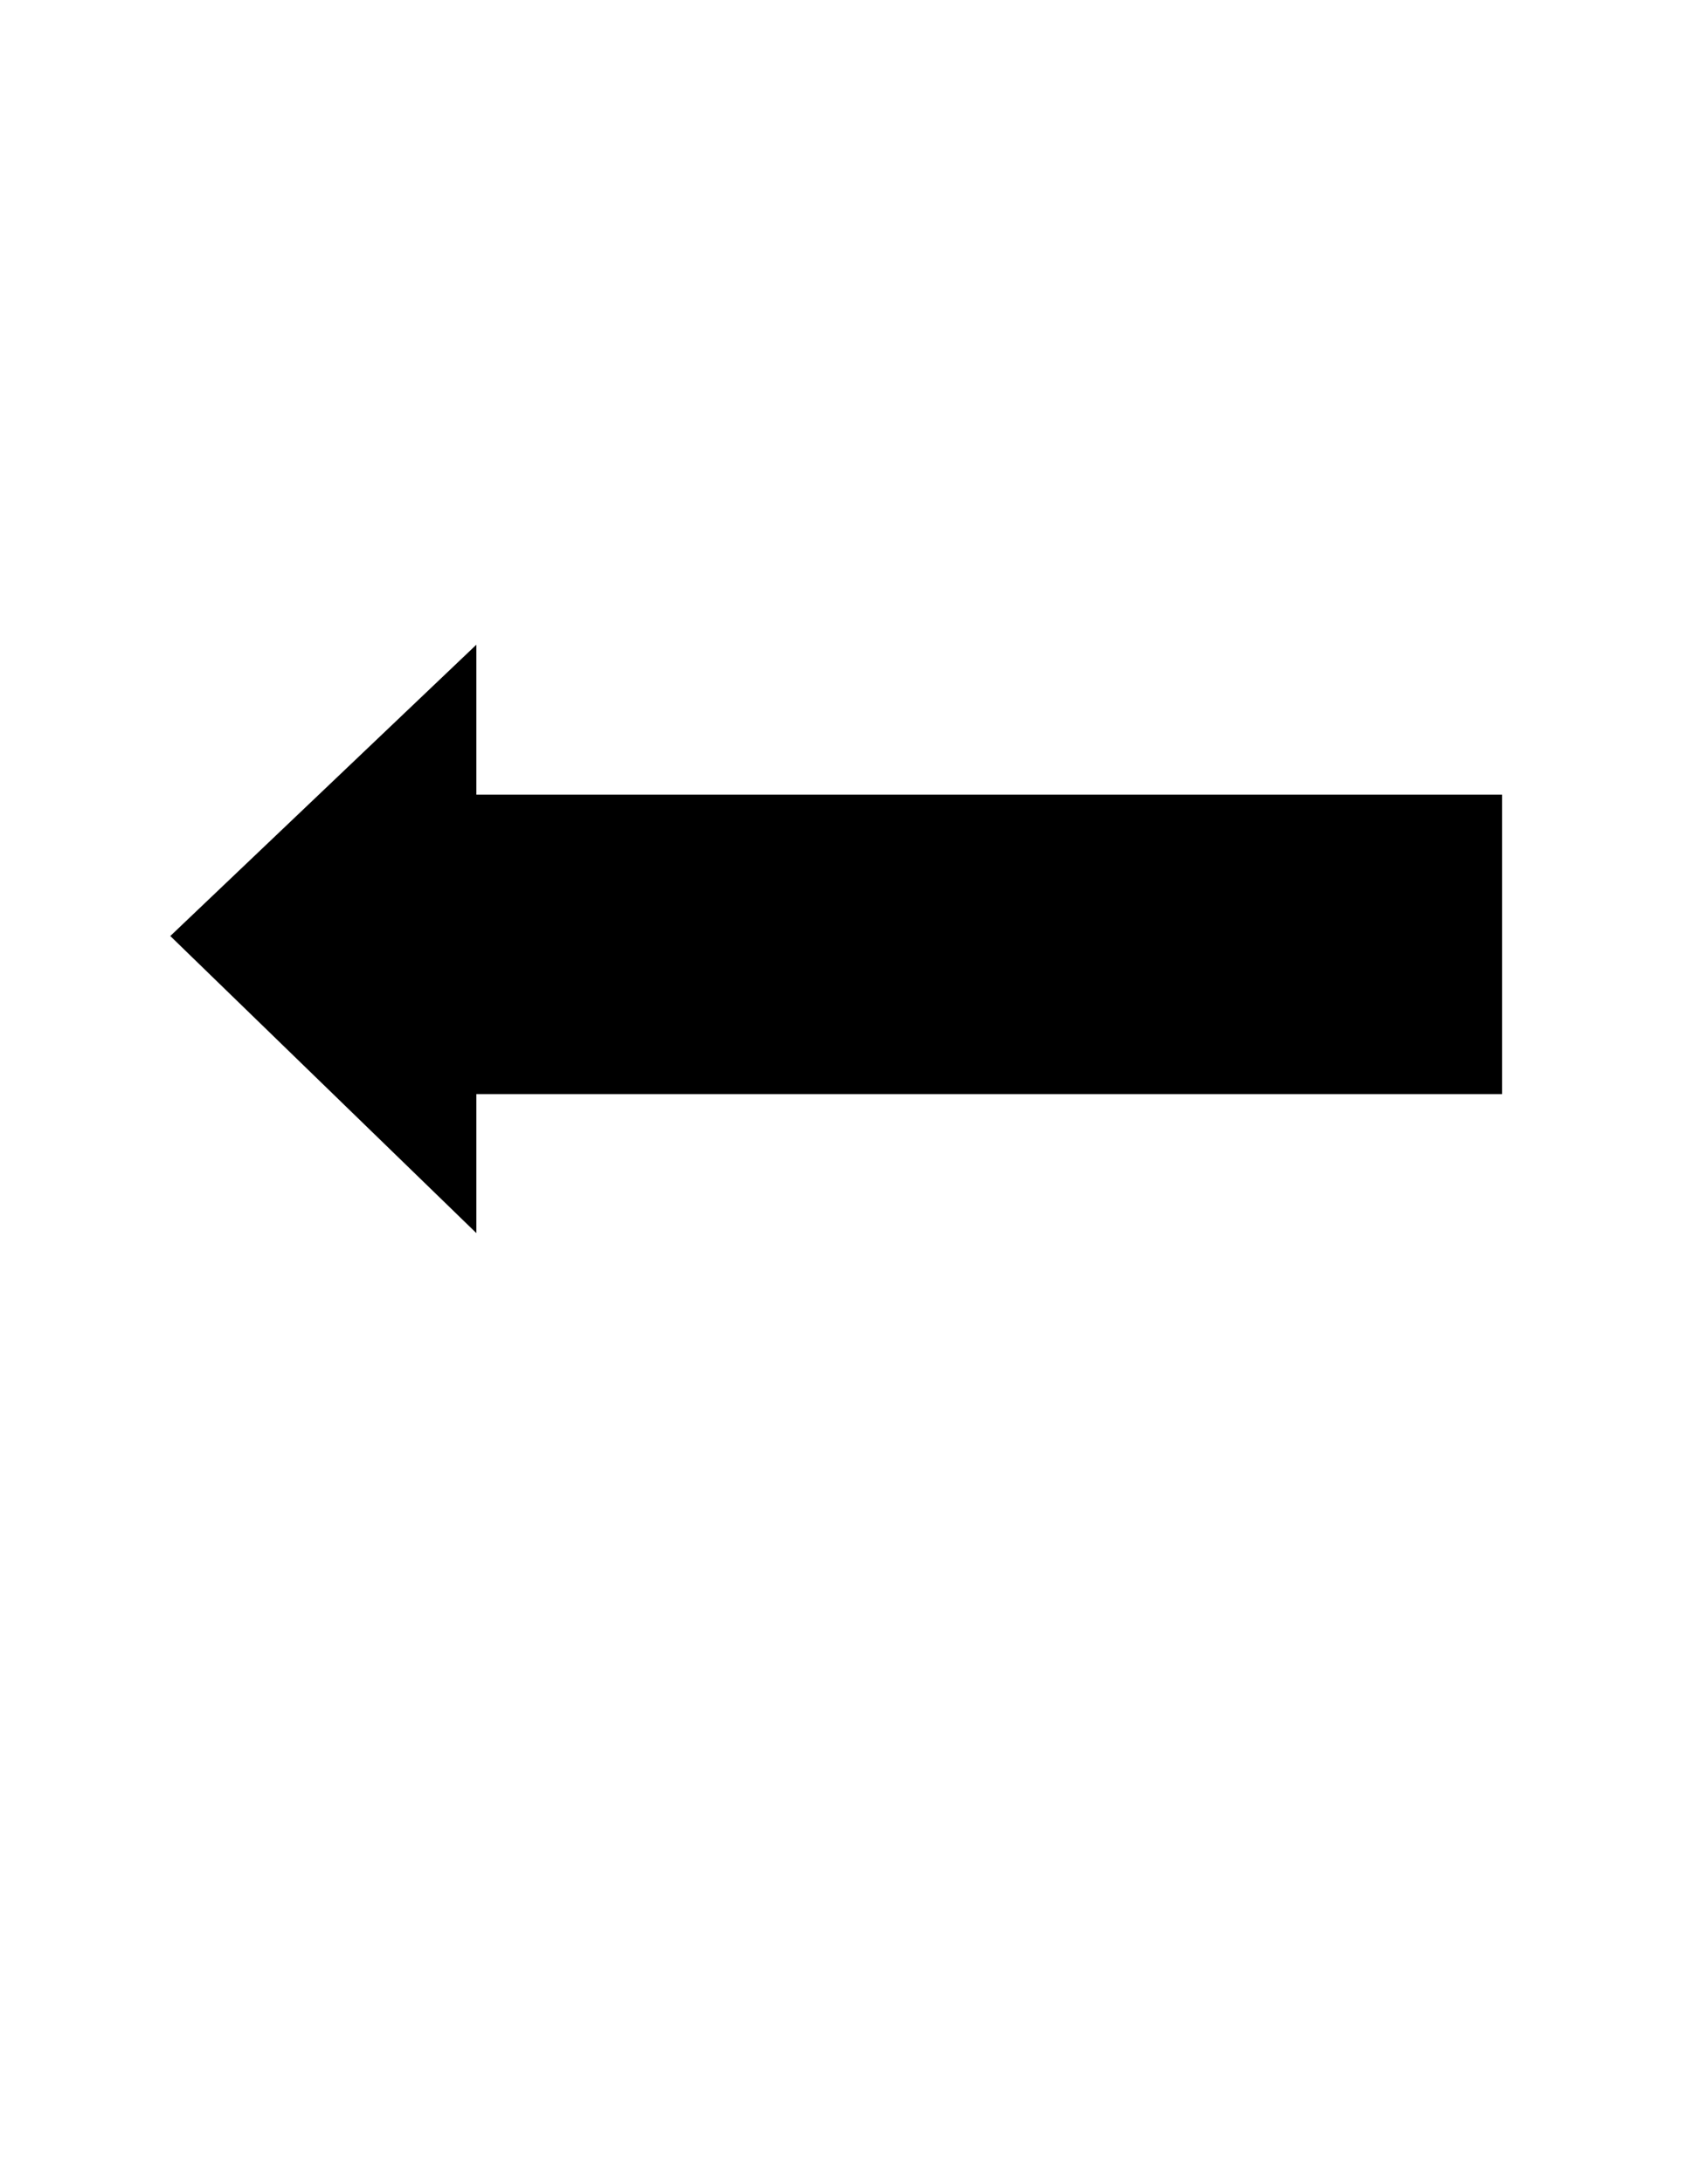 <svg xmlns="http://www.w3.org/2000/svg" width="816" height="11in" shape-rendering="geometricPrecision" text-rendering="geometricPrecision" image-rendering="optimizeQuality" fill-rule="evenodd" clip-rule="evenodd" viewBox="0 0 8.5 11"><path d="M7.568 5.51H2.4v.7L.858 4.714 2.4 3.247v.755h5.168z"/></svg>